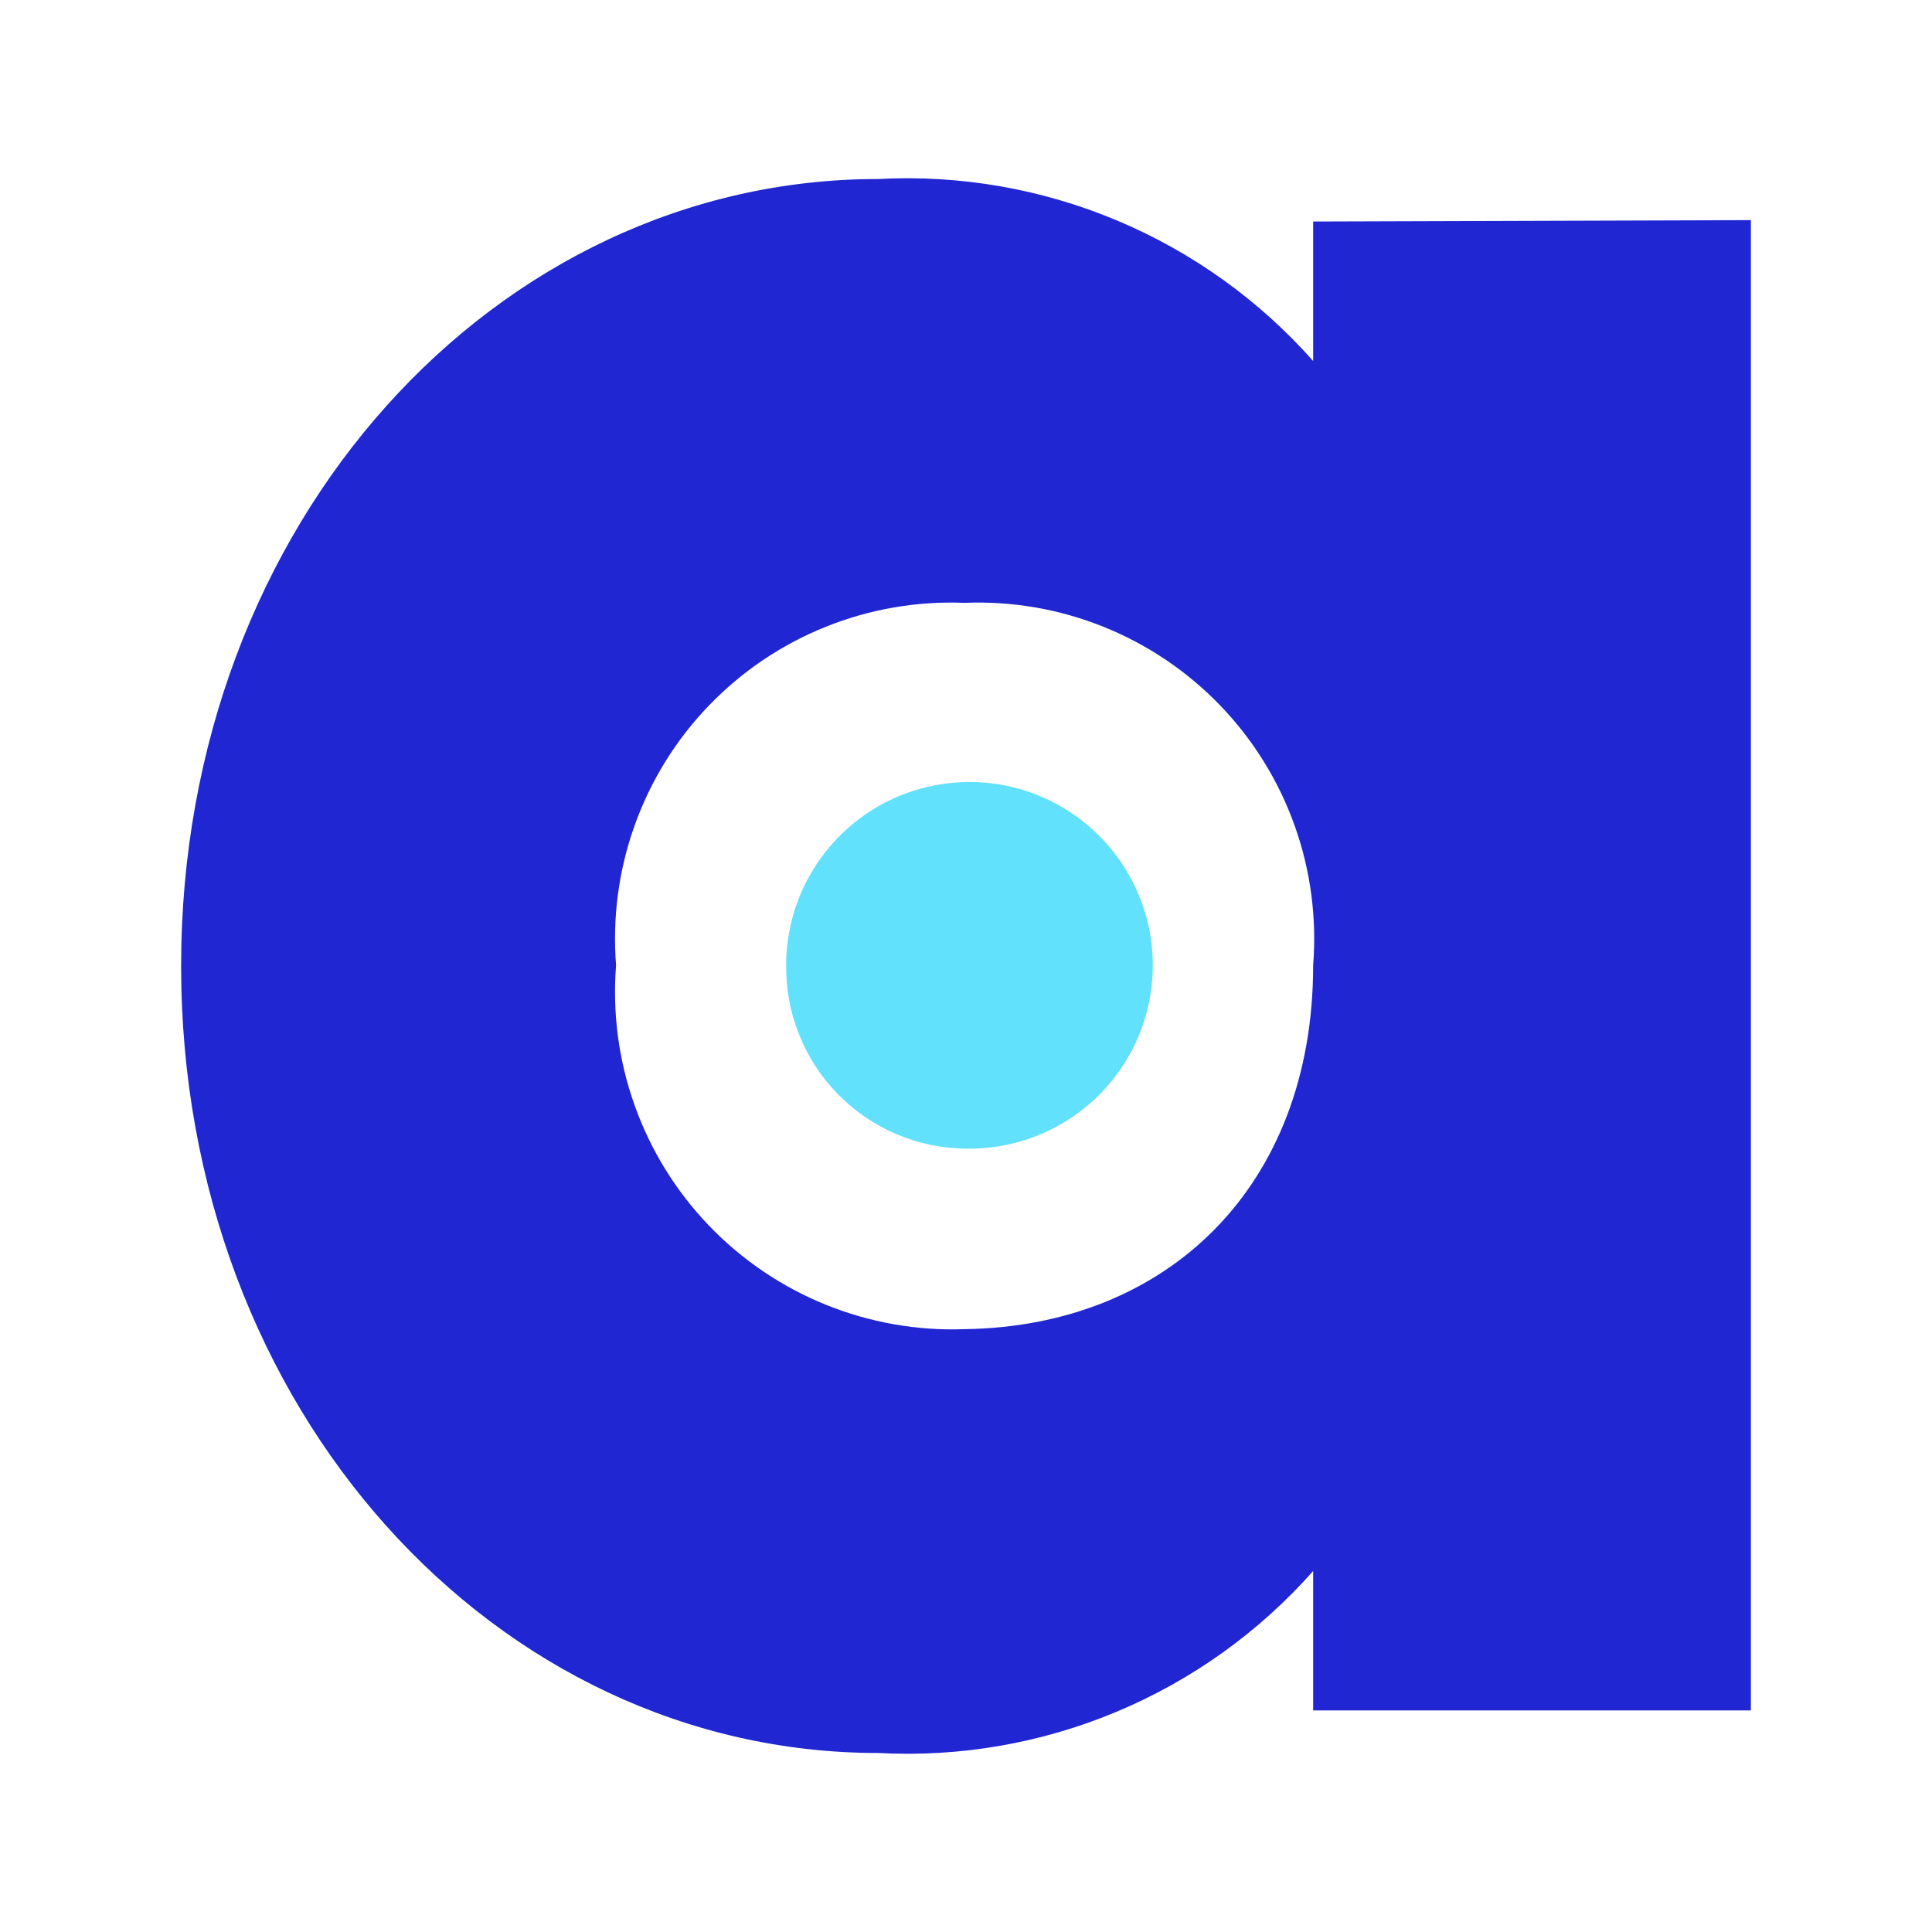 <svg width="32" height="32" viewBox="0 0 32 32" fill="none" xmlns="http://www.w3.org/2000/svg">
<path d="M29 3.646V28.33H21.75V26.021C20.854 27.034 19.74 27.831 18.492 28.353C17.245 28.875 15.896 29.108 14.545 29.035C8.218 29.035 3 23.354 3 16C3 8.645 8.218 2.965 14.545 2.965C15.896 2.893 17.245 3.126 18.492 3.648C19.739 4.17 20.853 4.966 21.75 5.979V3.669L29 3.646ZM21.75 15.988C21.812 15.204 21.708 14.415 21.443 13.673C21.178 12.932 20.759 12.255 20.214 11.688C19.668 11.121 19.008 10.675 18.278 10.382C17.548 10.088 16.763 9.953 15.977 9.985C15.19 9.953 14.406 10.088 13.676 10.382C12.945 10.675 12.286 11.121 11.74 11.688C11.194 12.255 10.775 12.932 10.511 13.673C10.246 14.415 10.142 15.204 10.204 15.988C10.142 16.774 10.246 17.564 10.511 18.306C10.775 19.049 11.194 19.727 11.739 20.296C12.284 20.865 12.944 21.312 13.674 21.609C14.405 21.905 15.189 22.044 15.977 22.015C19.325 21.969 21.75 19.66 21.75 15.988Z" fill="#2026D2"/>
<path d="M16 19.025C16.603 19.036 17.195 18.868 17.702 18.541C18.209 18.215 18.607 17.745 18.846 17.191C19.085 16.637 19.153 16.025 19.043 15.432C18.932 14.839 18.648 14.293 18.225 13.863C17.803 13.432 17.262 13.137 16.672 13.015C16.081 12.893 15.468 12.95 14.909 13.178C14.351 13.406 13.874 13.795 13.537 14.296C13.201 14.796 13.021 15.385 13.021 15.988C13.017 16.384 13.09 16.776 13.238 17.142C13.385 17.509 13.603 17.843 13.88 18.125C14.157 18.407 14.486 18.632 14.85 18.786C15.214 18.941 15.605 19.022 16 19.025Z" fill="#62E1FC"/>
</svg>
